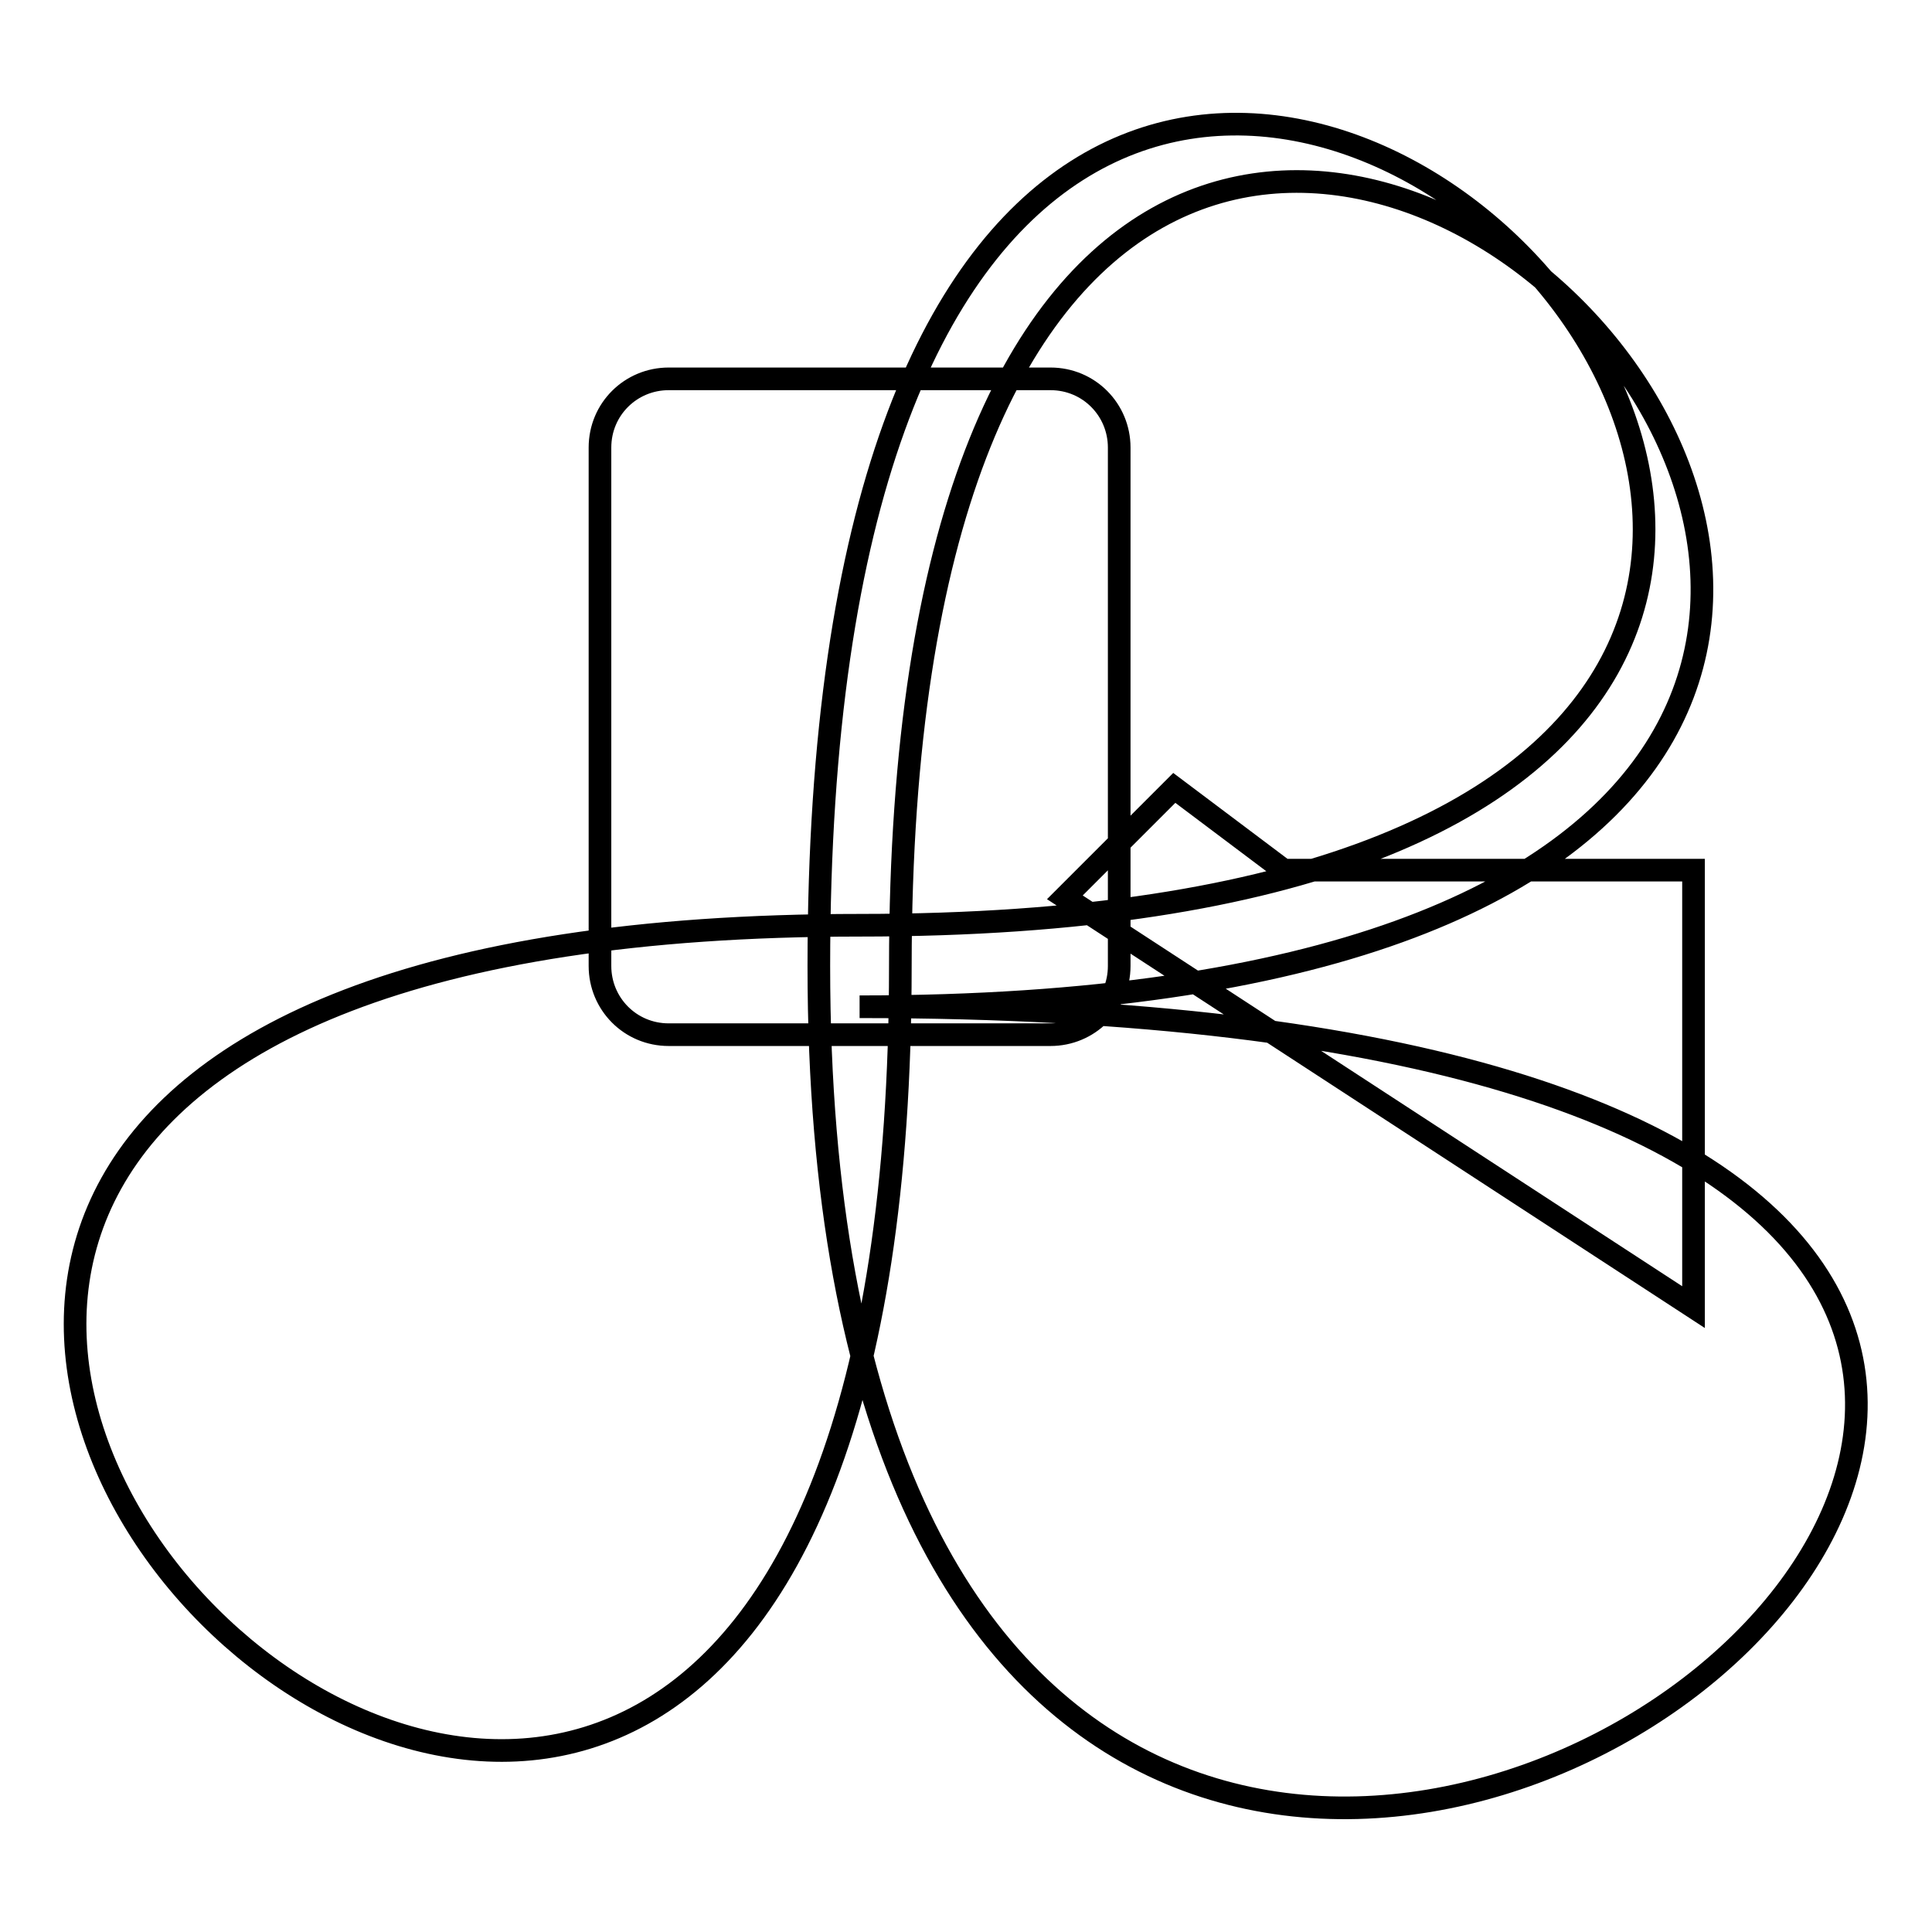 <?xml version="1.0" encoding="utf-8"?>
<!-- Svg Vector Icons : http://www.onlinewebfonts.com/icon -->
<!DOCTYPE svg PUBLIC "-//W3C//DTD SVG 1.1//EN" "http://www.w3.org/Graphics/SVG/1.1/DTD/svg11.dtd">
<svg version="1.1" xmlns="http://www.w3.org/2000/svg" xmlns:xlink="http://www.w3.org/1999/xlink" x="0px" y="0px" viewBox="0 0 256 256" enable-background="new 0 0 256 256" xml:space="preserve">
<g><g><path stroke-width="3" fill-opacity="0" stroke="#000000"  d="M139.2,50.2H88.6c-5,0-9.1,4-9.1,9.1V128c0,5,4,9.1,9.1,9.1h50.6c5,0,9.1-4,9.1-9.1V59.3C148.3,54.3,144.3,50.2,139.2,50.2z M113.9,133.4c300.3,0-5.4,242.4-5.4-5.4s242.4-5.4,5.4-5.4s5.4,242.4,5.4,5.4C119.4-109,361.8,133.4,113.9,133.4z M141.1,118.9l14.5-14.5l14.5,10.9h54.3v57.9L141.1,118.9z"/></g></g>
</svg>